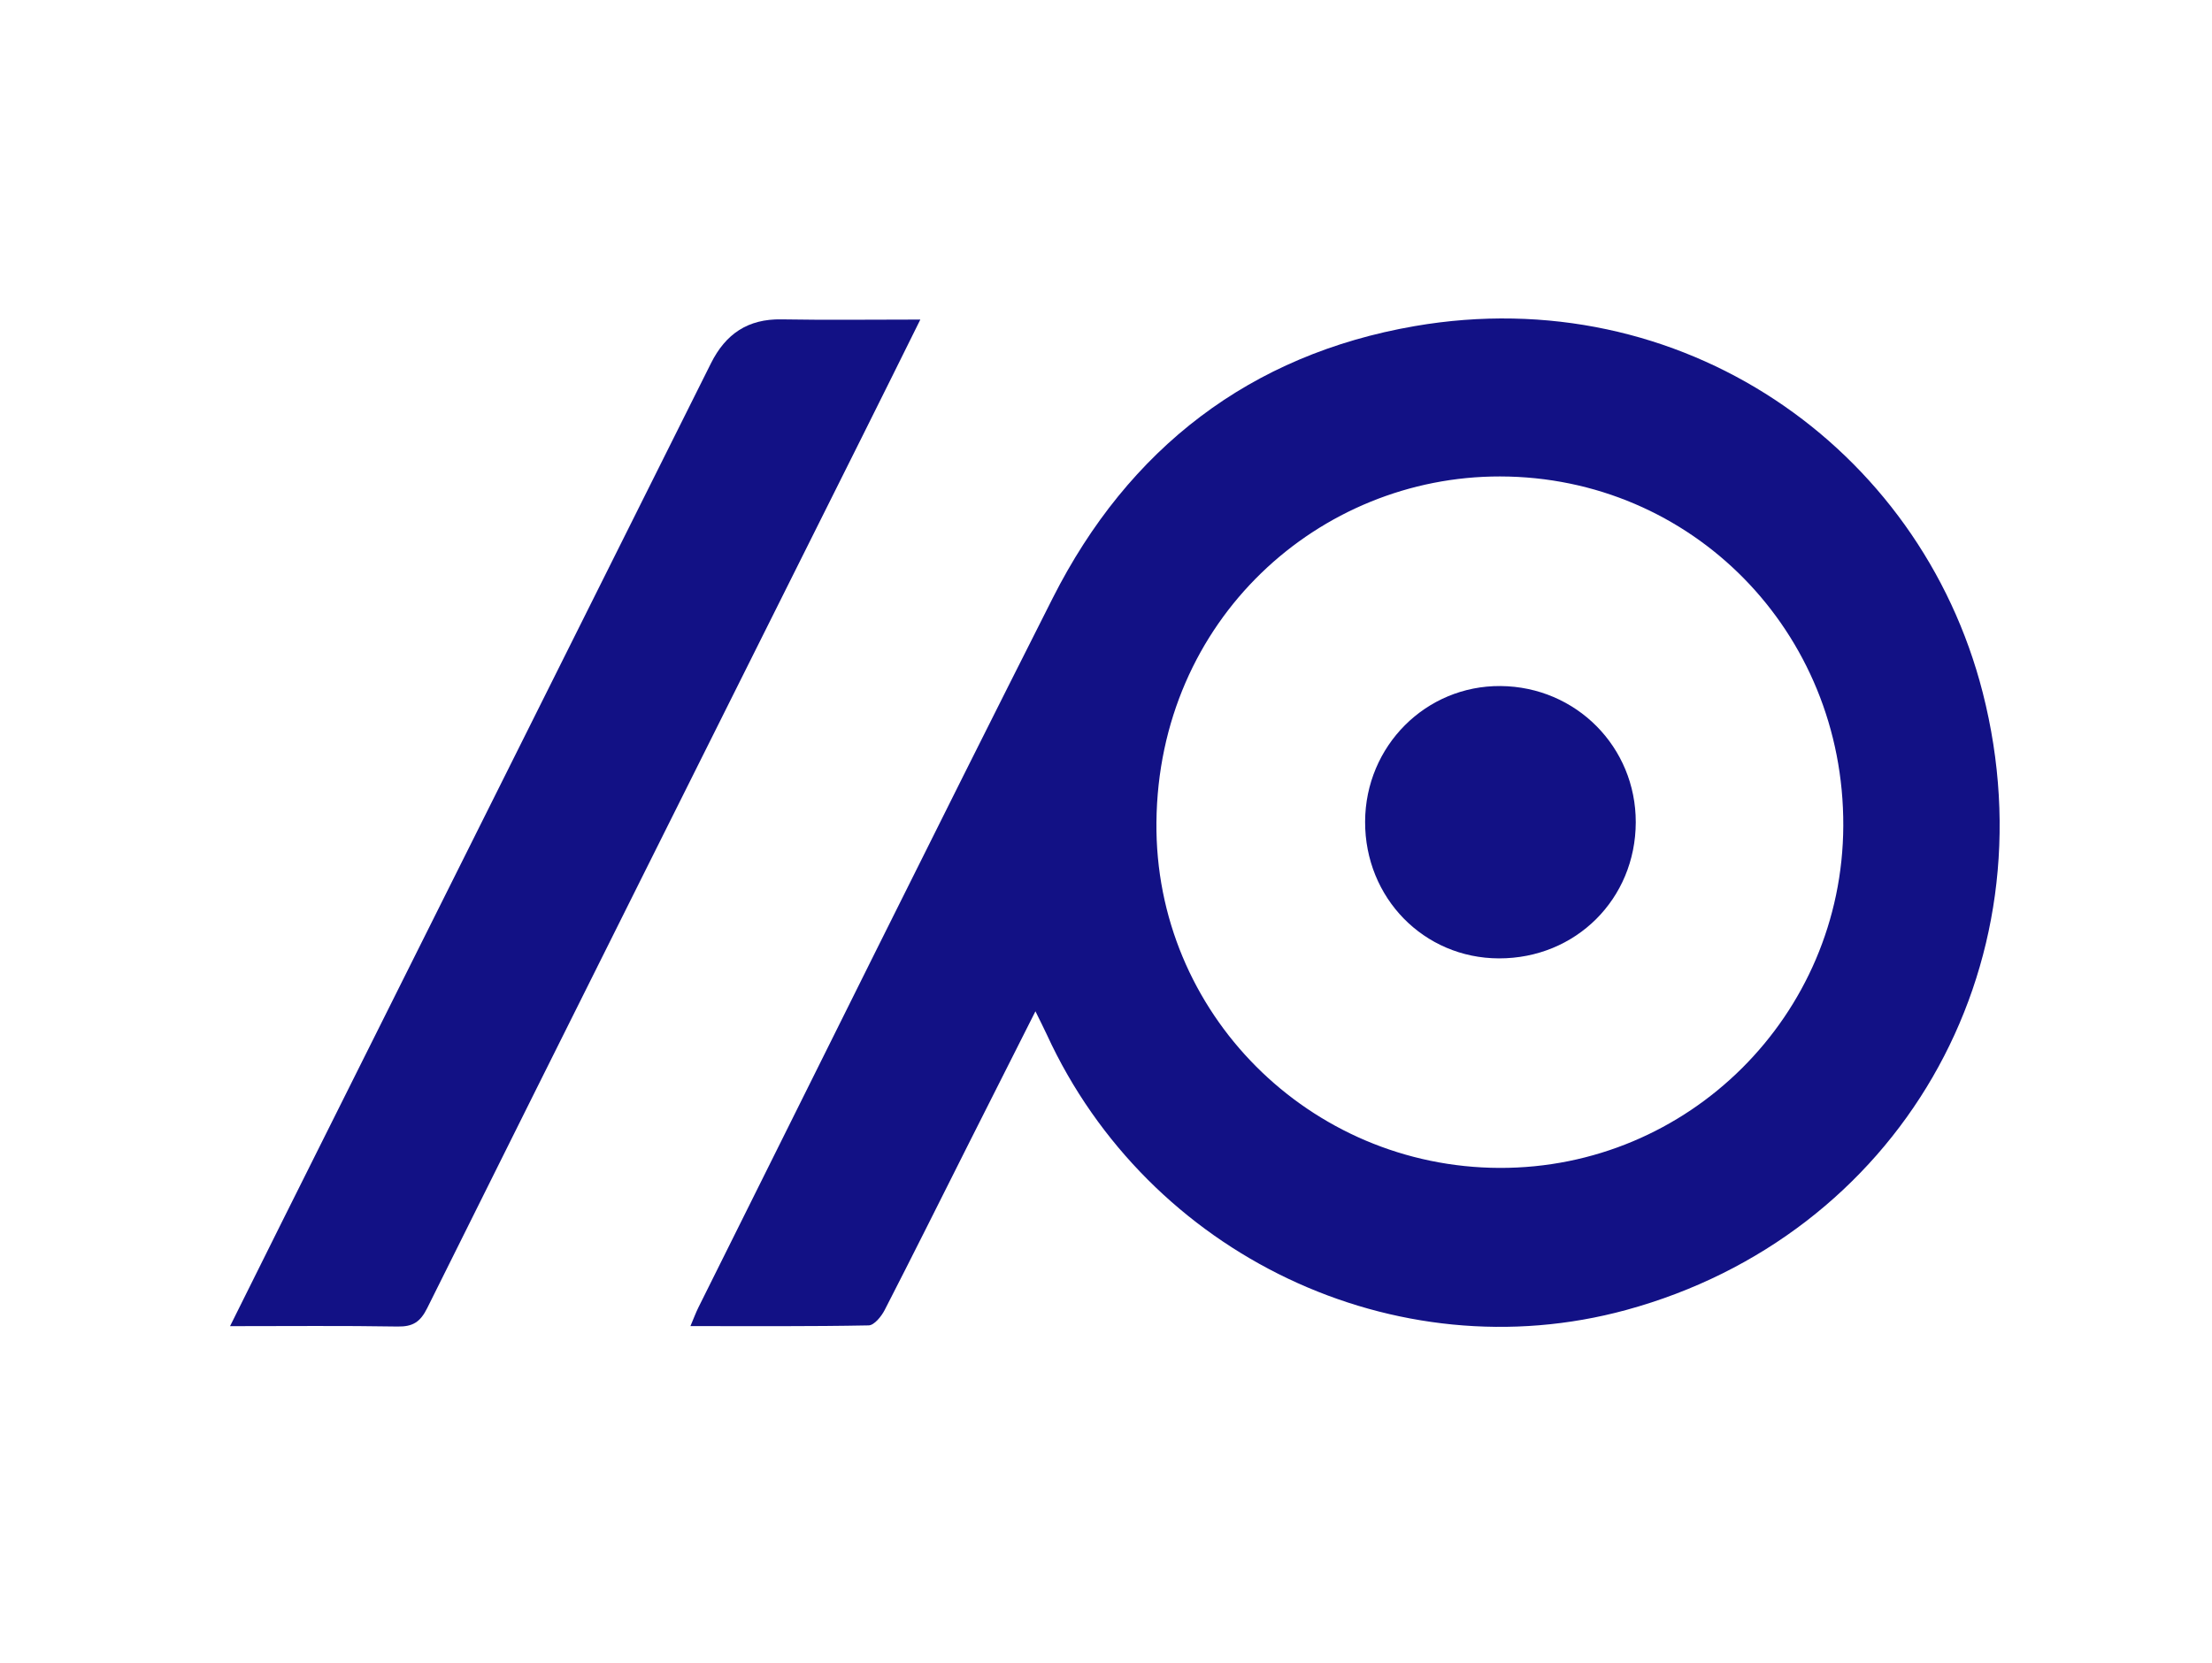 <?xml version="1.0" encoding="UTF-8"?>
<svg xmlns="http://www.w3.org/2000/svg" width="125" height="94" viewBox="0 0 125 94" fill="none">
  <path d="M58.511 57.166C57.201 59.764 55.973 62.193 54.75 64.624C53.169 67.766 51.602 70.919 49.992 74.05C49.805 74.413 49.398 74.913 49.085 74.917C45.78 74.981 42.473 74.957 39.016 74.957C39.201 74.524 39.315 74.21 39.462 73.913C46.129 60.54 52.75 47.144 59.488 33.808C63.773 25.33 70.661 20.039 79.94 18.434C94.979 15.831 108.486 25.226 112.042 39.141C116.032 54.757 107.226 69.862 91.899 74.045C78.866 77.603 64.887 70.957 59.156 58.479C58.983 58.102 58.791 57.734 58.513 57.164L58.511 57.166ZM84.737 66.015C95.421 66.048 104.122 57.392 104.164 46.681C104.209 35.709 95.611 26.947 84.767 26.931C74.544 26.917 65.462 35.013 65.35 46.474C65.245 57.282 74.022 65.982 84.737 66.015Z" fill="#121185"></path>
  <path d="M13 74.96C14.034 72.883 14.967 71.001 15.905 69.122C23.995 52.929 32.09 36.736 40.174 20.539C41.009 18.867 42.269 18.019 44.159 18.052C46.715 18.096 49.274 18.063 52.008 18.063C50.874 20.348 49.822 22.477 48.76 24.601C40.548 41.044 32.327 57.48 24.143 73.937C23.75 74.727 23.329 74.995 22.47 74.981C19.395 74.929 16.319 74.96 13.002 74.96H13Z" fill="#121185"></path>
  <path d="M84.704 54.172C80.464 54.162 77.129 50.755 77.142 46.443C77.157 42.164 80.576 38.743 84.8 38.778C89.066 38.816 92.446 42.223 92.437 46.481C92.427 50.815 89.043 54.181 84.704 54.172Z" fill="#121185"></path>
</svg>
